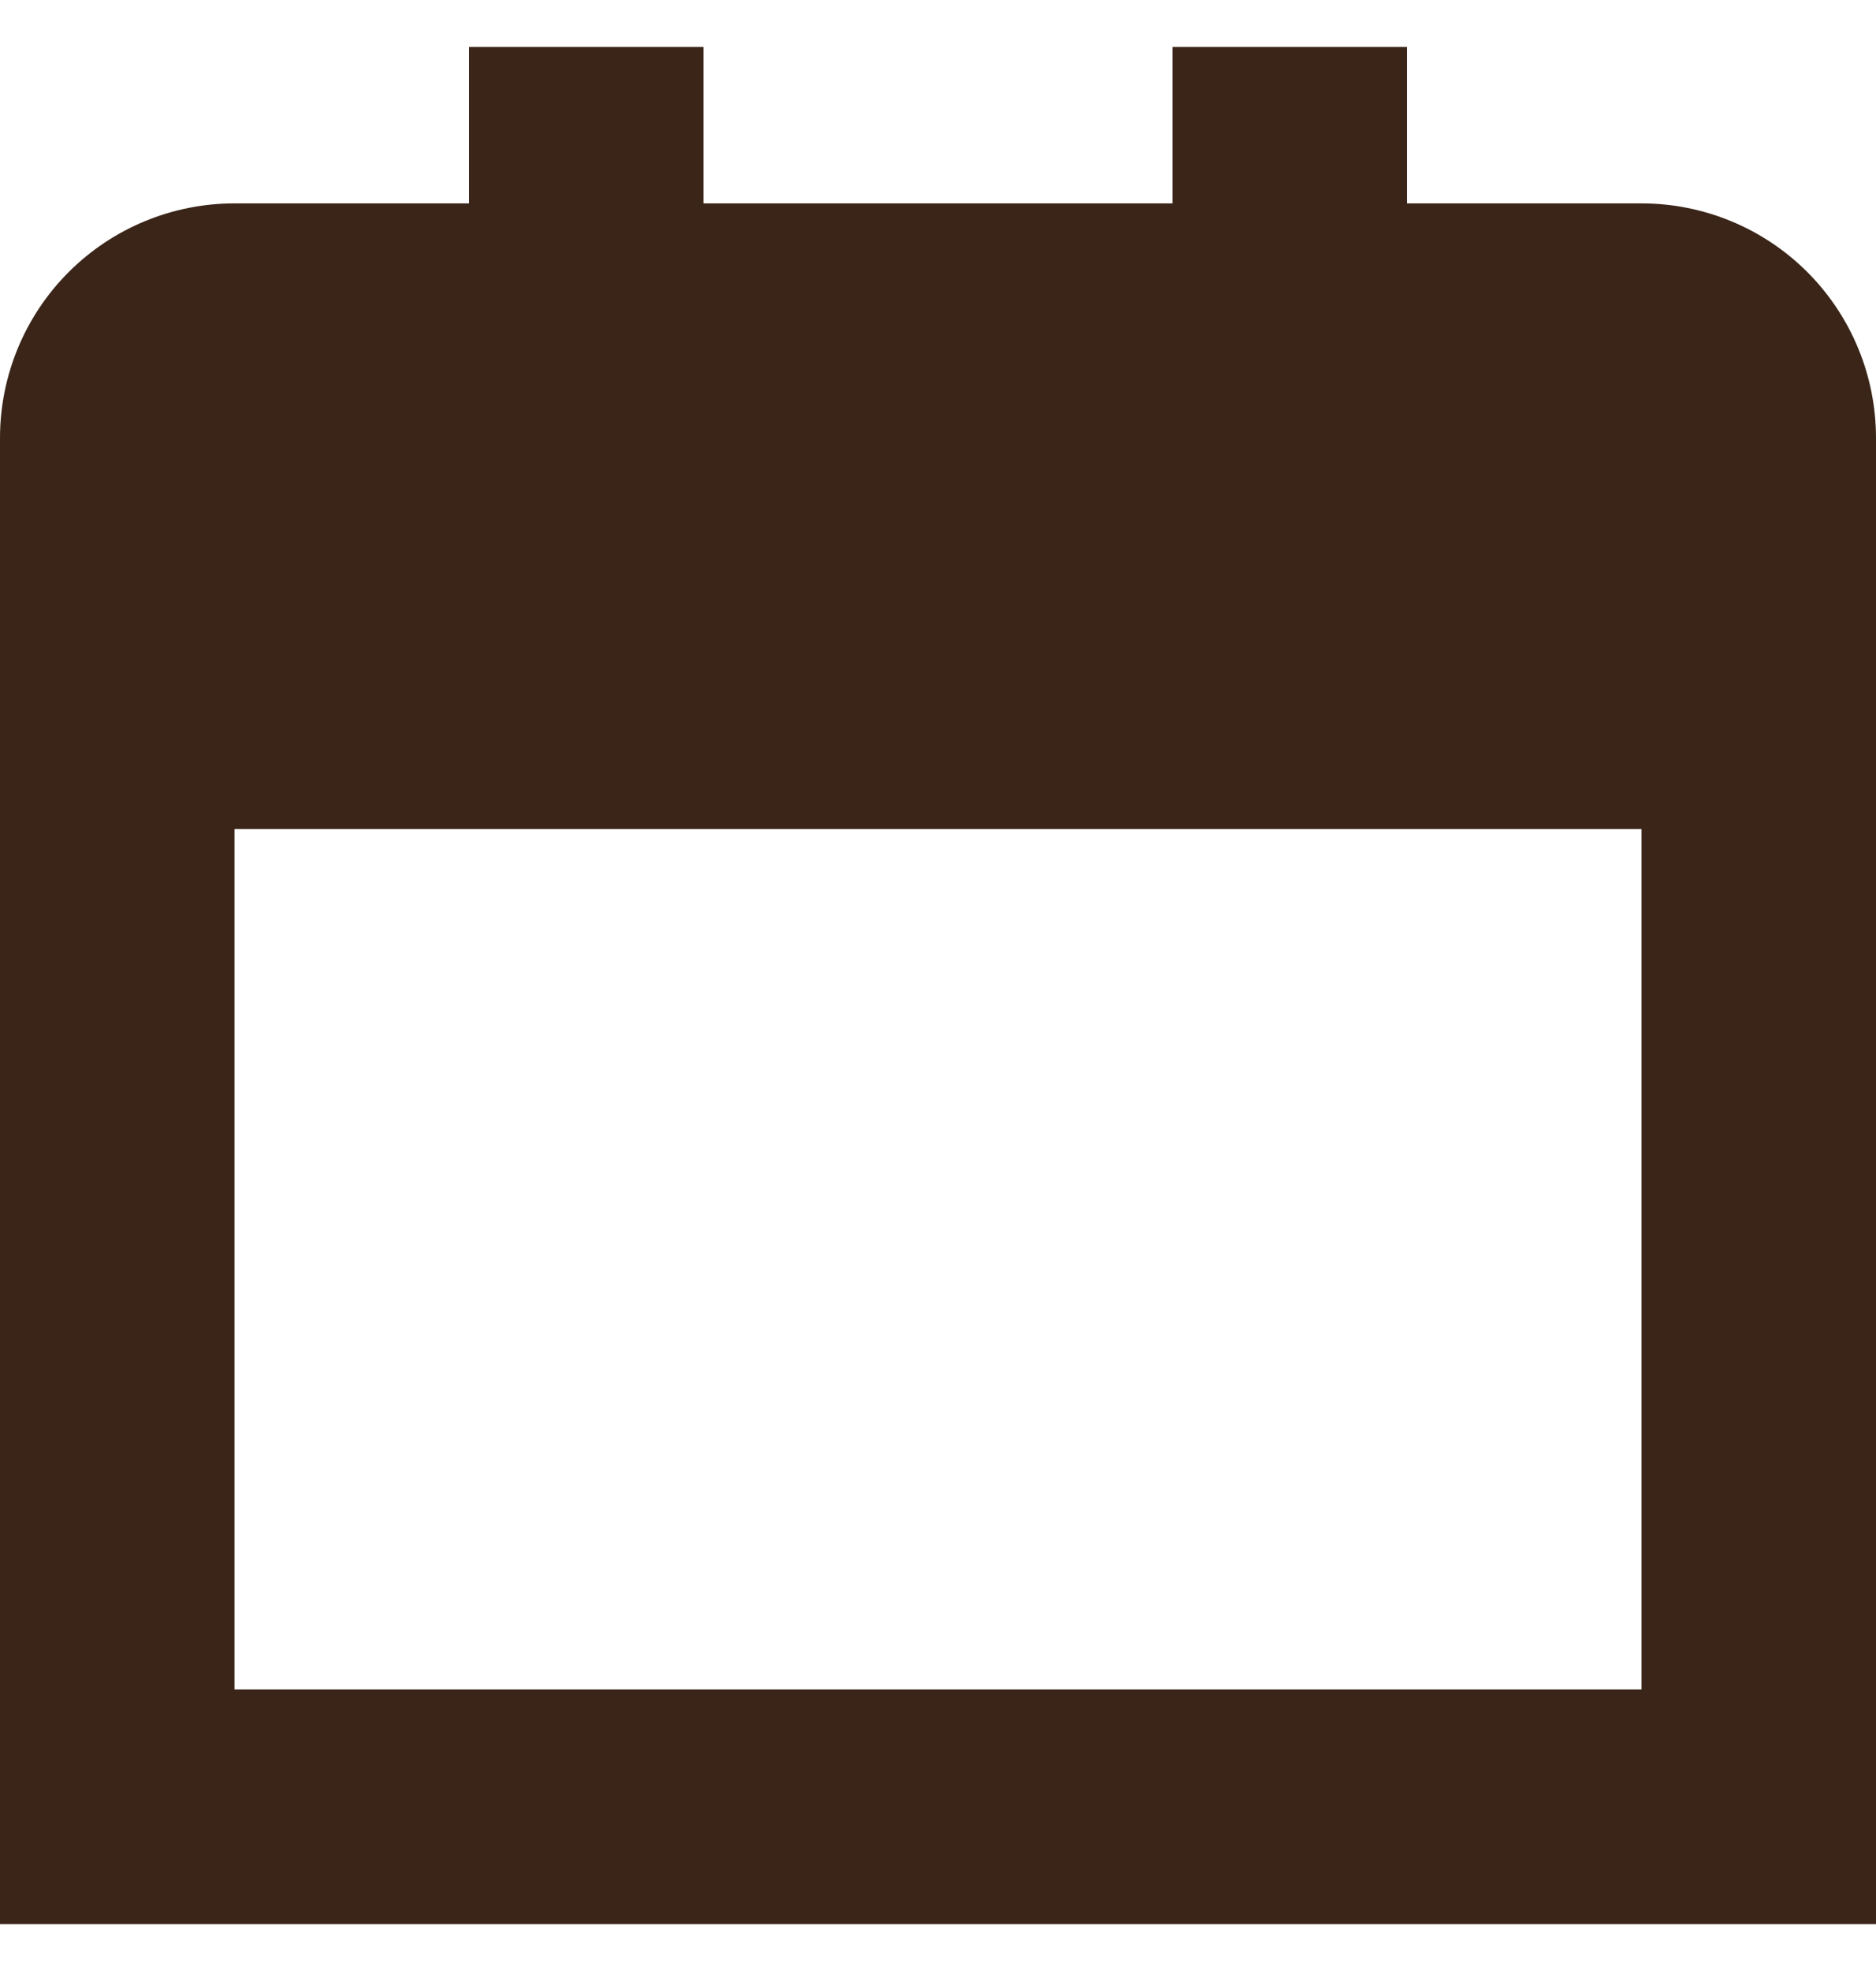 <?xml version="1.0" encoding="UTF-8"?>
<svg xmlns="http://www.w3.org/2000/svg" width="20" height="21" viewBox="0 0 20 21" fill="none">
  <g clip-path="url(#clip0_383_1178)">
    <g clip-path="url(#clip1_383_1178)">
      <path d="M17.5 2.167H15V0.5H12.5V2.167H7.5V0.5H5V2.167H2.5C1.837 2.167 1.201 2.43 0.732 2.899C0.263 3.368 0 4.004 0 4.667L0 20.5H20V4.667C20 4.004 19.737 3.368 19.268 2.899C18.799 2.43 18.163 2.167 17.5 2.167ZM2.5 18V8.833H17.5V18H2.5Z" fill="#3A2518"></path>
    </g>
  </g>
  <defs>
    <clipPath id="clip0_383_1178">
      <rect width="20" height="20" fill="white" transform="translate(0 0.5)"></rect>
    </clipPath>
    <clipPath id="clip1_383_1178">
      <rect width="20" height="20" fill="white" transform="translate(0 0.5)"></rect>
    </clipPath>
  </defs>
</svg>
